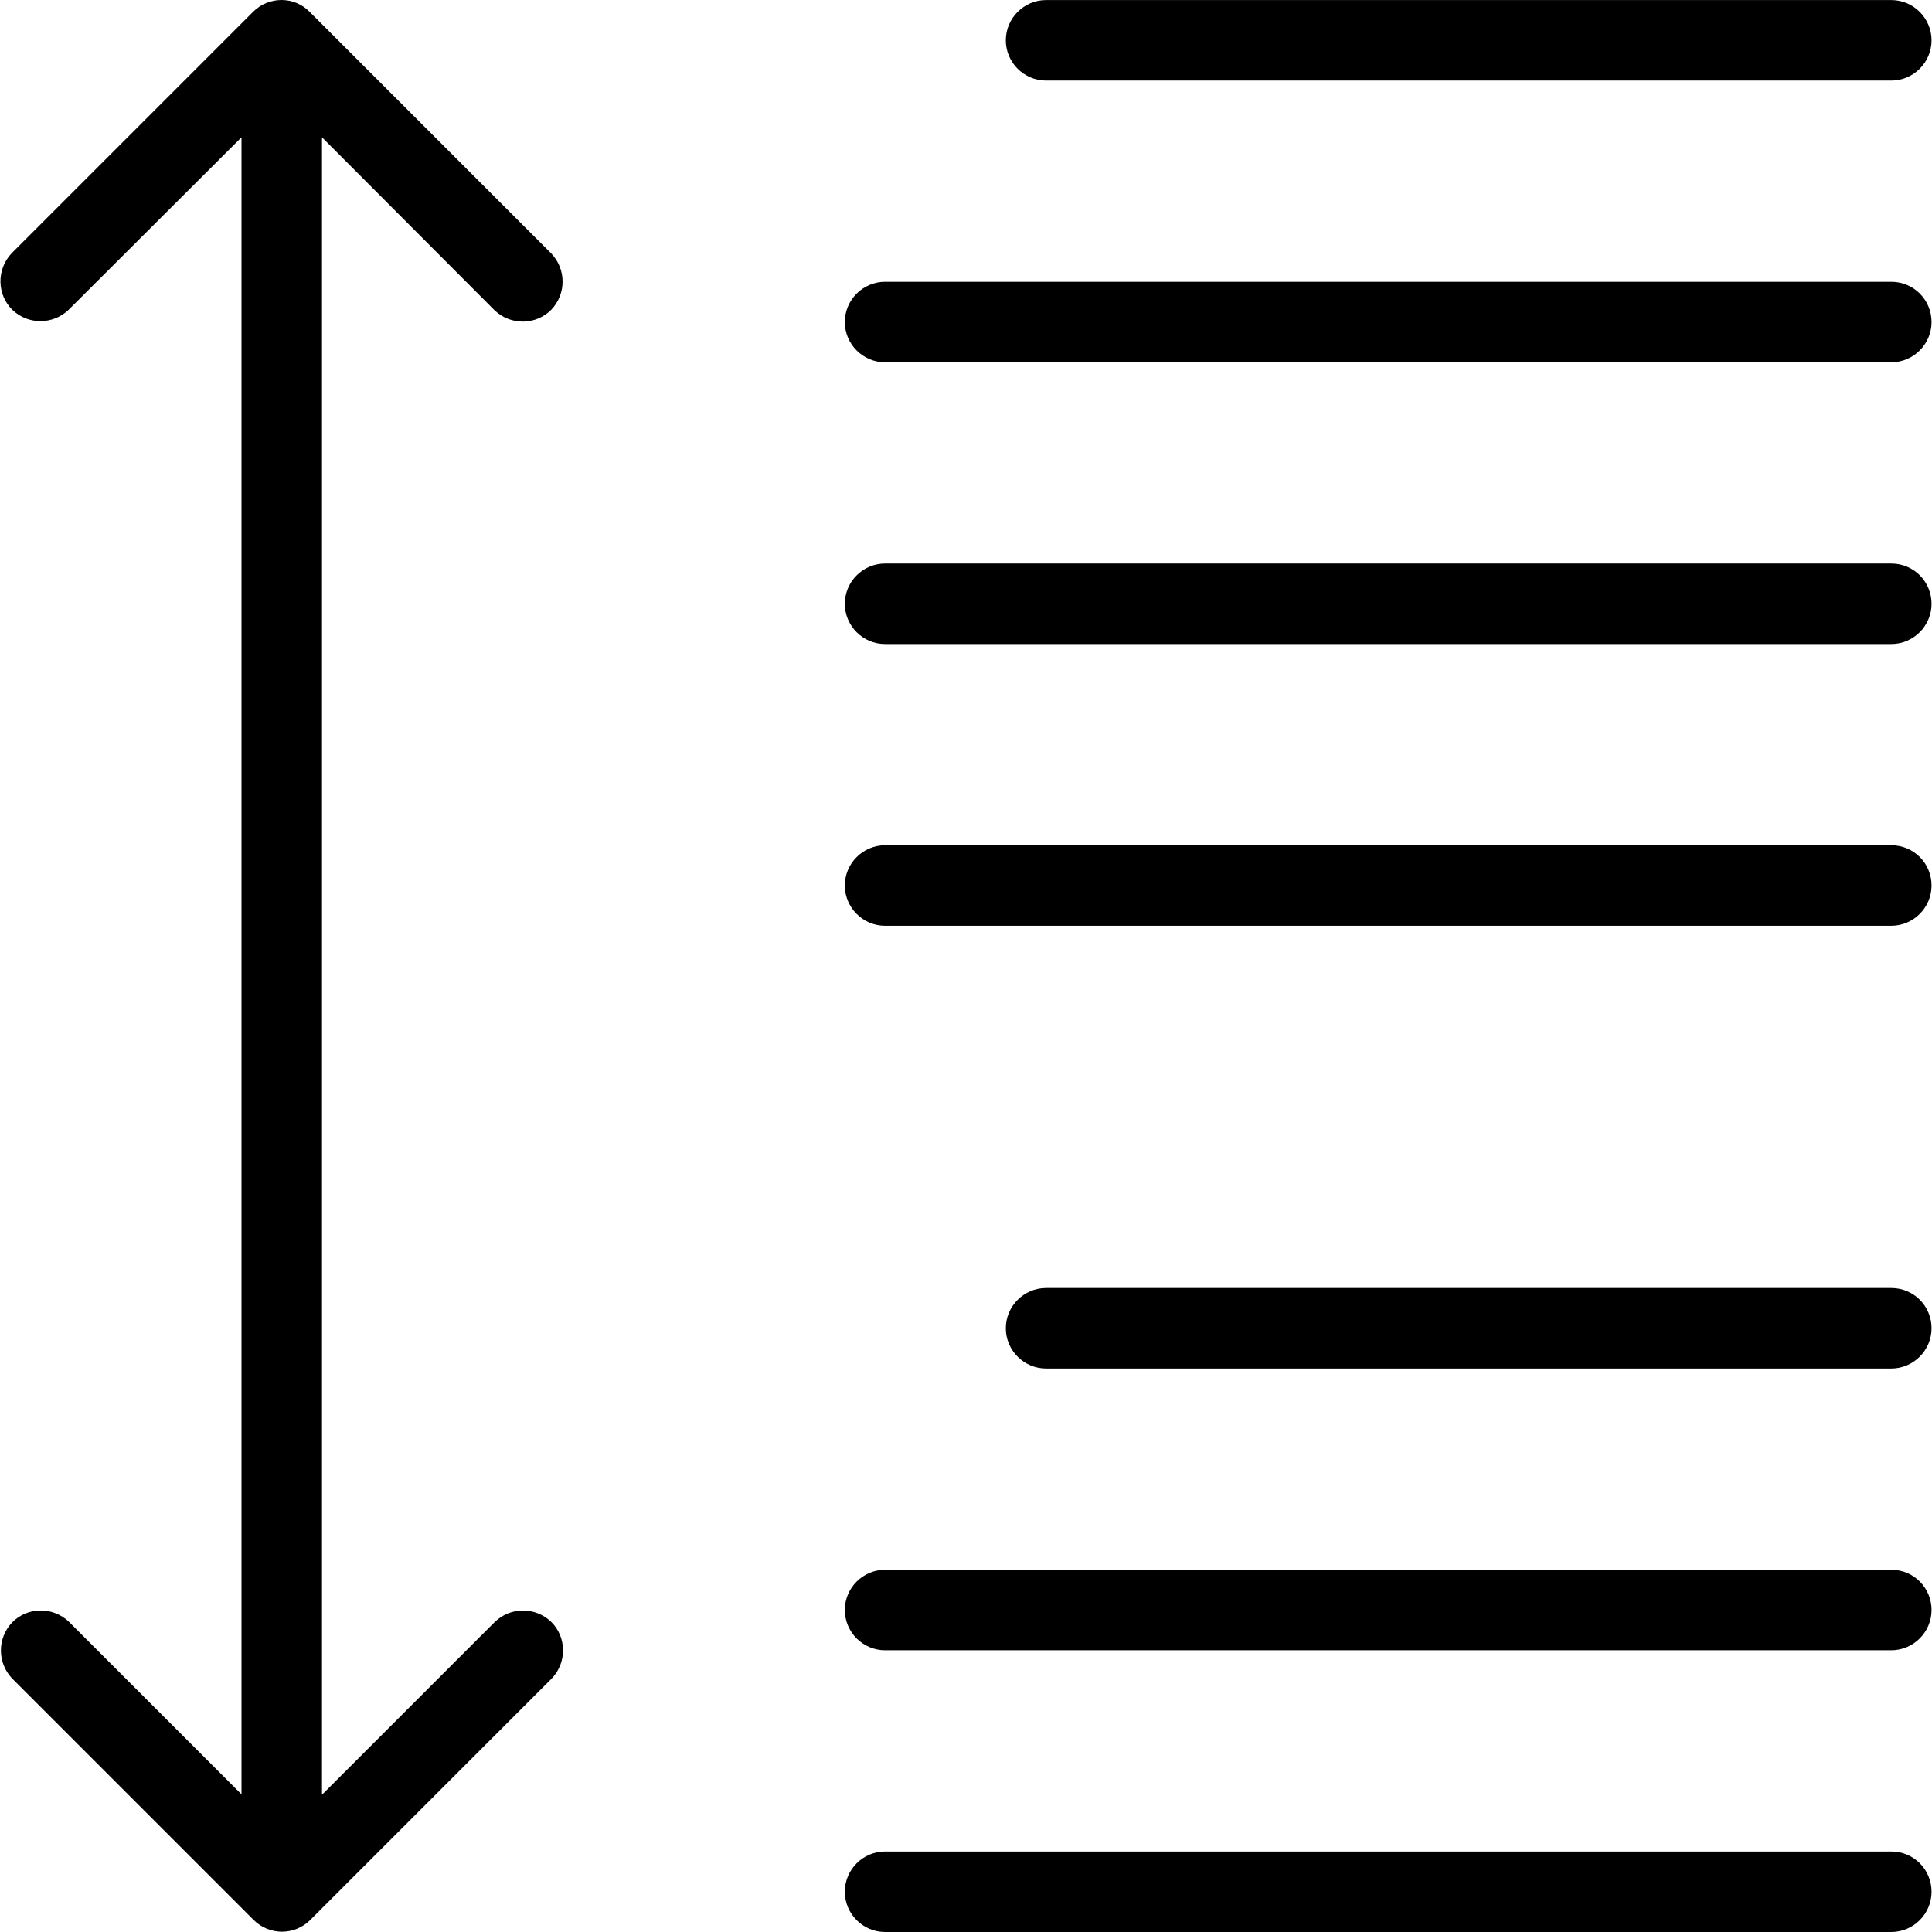 <?xml version="1.0" encoding="iso-8859-1"?>
<!-- Generator: Adobe Illustrator 19.0.0, SVG Export Plug-In . SVG Version: 6.00 Build 0)  -->
<svg version="1.1" id="Layer_1" xmlns="http://www.w3.org/2000/svg" xmlns:xlink="http://www.w3.org/1999/xlink" x="0px" y="0px"
	 viewBox="0 0 512.013 512.013" style="enable-background:new 0 0 512.013 512.013;" xml:space="preserve">
<g>
	<g>
		<g>
			<path d="M501.227,490.68H234.561c-5.867,0-10.667,4.8-10.667,10.667c0,5.867,4.8,10.667,10.667,10.667h266.667
				c5.867,0,10.667-4.8,10.667-10.667C511.894,495.48,507.201,490.68,501.227,490.68z"/>
			<path d="M501.227,341.347h-224c-5.867,0-10.667,4.8-10.667,10.667c0,5.867,4.8,10.667,10.667,10.667h224
				c5.867,0,10.667-4.8,10.667-10.667C511.894,346.147,507.201,341.347,501.227,341.347z"/>
			<path d="M501.227,416.013H234.561c-5.867,0-10.667,4.8-10.667,10.667c0,5.867,4.8,10.667,10.667,10.667h266.667
				c5.867,0,10.667-4.8,10.667-10.667C511.894,420.814,507.201,416.013,501.227,416.013z"/>
			<path d="M501.227,149.347H234.561c-5.867,0-10.667,4.8-10.667,10.667c0,5.867,4.8,10.667,10.667,10.667h266.667
				c5.867,0,10.667-4.8,10.667-10.667C511.894,154.147,507.201,149.347,501.227,149.347z"/>
			<path d="M501.227,224.013H234.561c-5.867,0-10.667,4.8-10.667,10.667c0,5.867,4.8,10.667,10.667,10.667h266.667
				c5.867,0,10.667-4.8,10.667-10.667C511.894,228.813,507.201,224.013,501.227,224.013z"/>
			<path d="M277.227,21.347h224c5.867,0,10.667-4.8,10.667-10.667c0-5.867-4.8-10.667-10.667-10.667h-224
				c-5.867,0-10.667,4.8-10.667,10.667C266.561,16.547,271.361,21.347,277.227,21.347z"/>
			<path d="M501.227,74.68H234.561c-5.867,0-10.667,4.8-10.667,10.667c0,5.867,4.8,10.667,10.667,10.667h266.667
				c5.867,0,10.667-4.8,10.667-10.667C511.894,79.48,507.201,74.68,501.227,74.68z"/>
			<path d="M131.201,429.774L85.334,475.64V36.387l45.76,45.867c4.267,4.053,10.987,3.947,15.04-0.213
				c3.947-4.16,3.947-10.667,0-14.827l-64-64c-4.053-4.267-10.88-4.267-15.04-0.107l-64,64c-4.053,4.267-3.947,10.987,0.213,15.04
				c4.16,3.947,10.667,3.947,14.827,0l45.867-45.76v439.147l-45.76-45.76c-4.267-4.053-10.987-3.947-15.04,0.213
				c-3.947,4.16-3.947,10.667,0,14.827l64,64c4.16,4.16,10.88,4.16,15.04,0l64-64c4.053-4.267,3.947-10.987-0.213-15.04
				C141.867,425.827,135.361,425.827,131.201,429.774z"/>
		</g>
	</g>
</g>
<g>
</g>
<g>
</g>
<g>
</g>
<g>
</g>
<g>
</g>
<g>
</g>
<g>
</g>
<g>
</g>
<g>
</g>
<g>
</g>
<g>
</g>
<g>
</g>
<g>
</g>
<g>
</g>
<g>
</g>
</svg>
